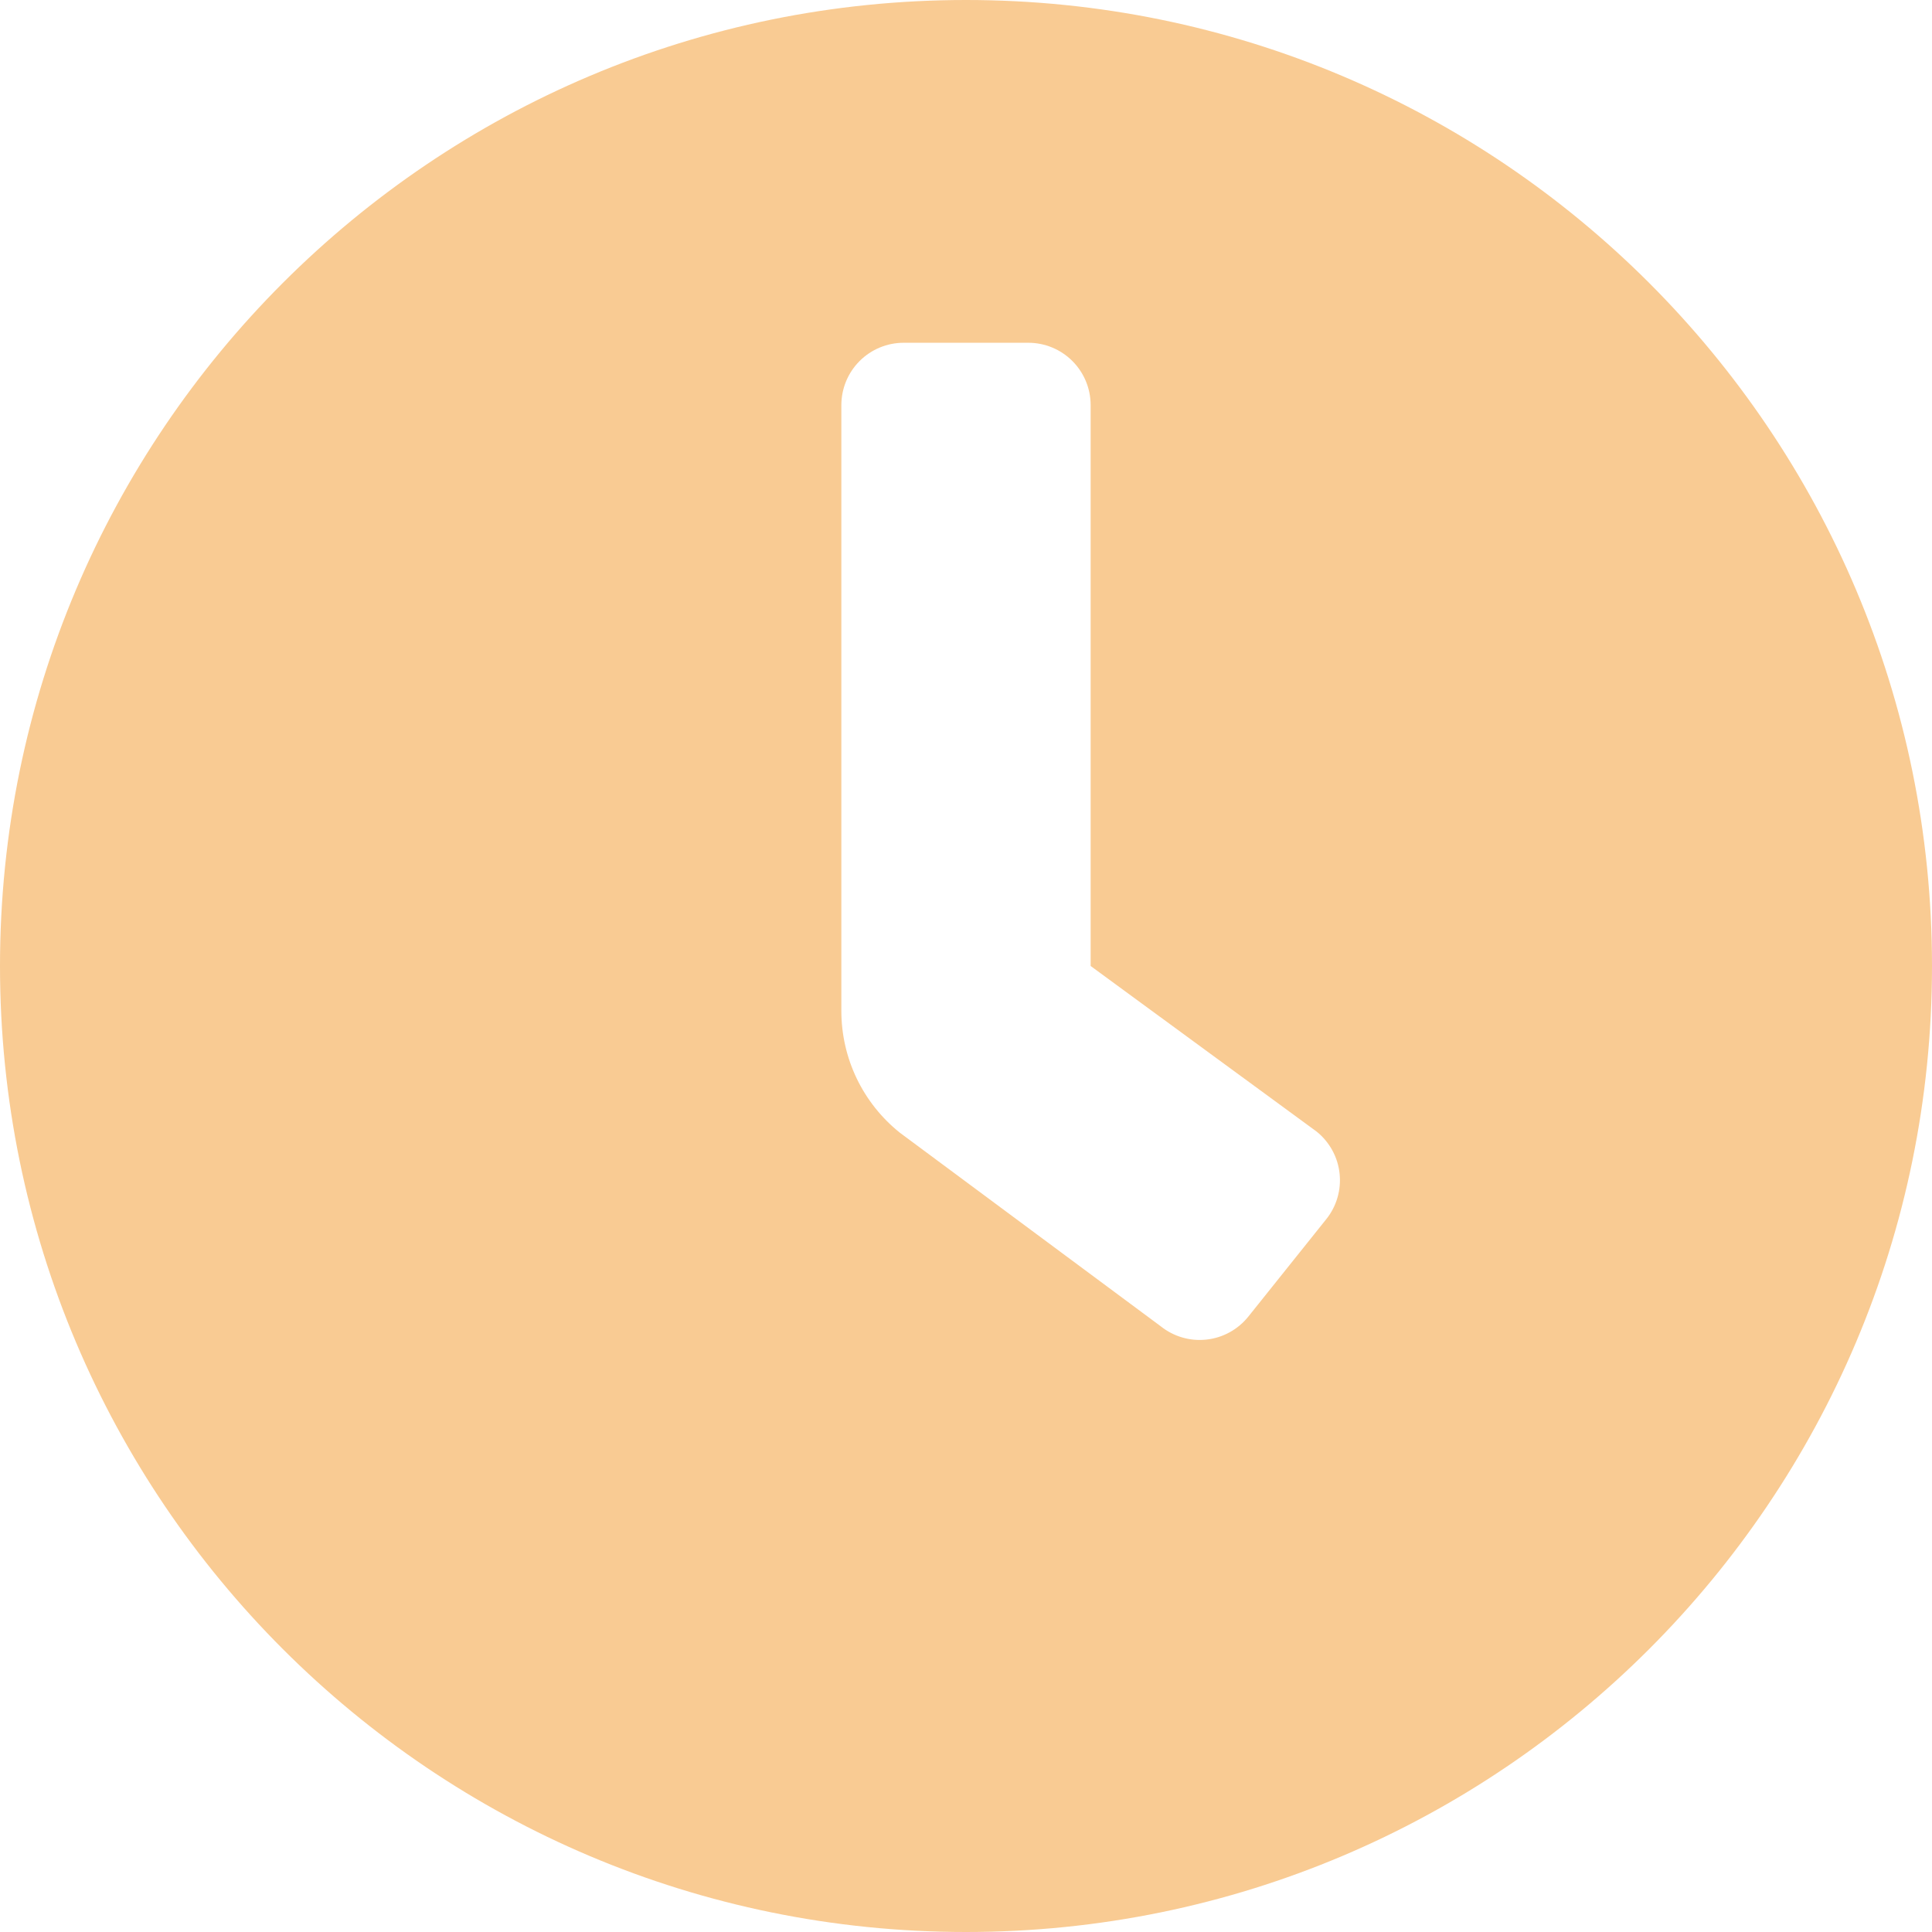 <svg xmlns="http://www.w3.org/2000/svg" fill="none" viewBox="0 0 70 70" height="70" width="70">
<path fill="#f9cb93" d="M35 0C15.665 0 0 15.665 0 35C0 54.335 15.665 70 35 70C54.335 70 70 54.335 70 35C70 15.665 54.335 0 35 0ZM48.053 44.173L45.23 47.702C45.045 47.933 44.816 48.126 44.556 48.269C44.297 48.412 44.011 48.503 43.717 48.535C43.422 48.568 43.123 48.543 42.839 48.46C42.554 48.377 42.288 48.24 42.056 48.054L32.601 41.038C31.94 40.508 31.407 39.838 31.04 39.075C30.674 38.312 30.484 37.476 30.484 36.63V14.677C30.484 14.079 30.722 13.504 31.145 13.081C31.569 12.657 32.143 12.419 32.742 12.419H37.258C37.857 12.419 38.431 12.657 38.855 13.081C39.278 13.504 39.516 14.079 39.516 14.677V35L47.702 40.998C47.933 41.183 48.126 41.413 48.269 41.672C48.412 41.932 48.503 42.218 48.535 42.513C48.568 42.808 48.542 43.106 48.459 43.391C48.377 43.676 48.239 43.942 48.053 44.173Z"></path>
</svg>
